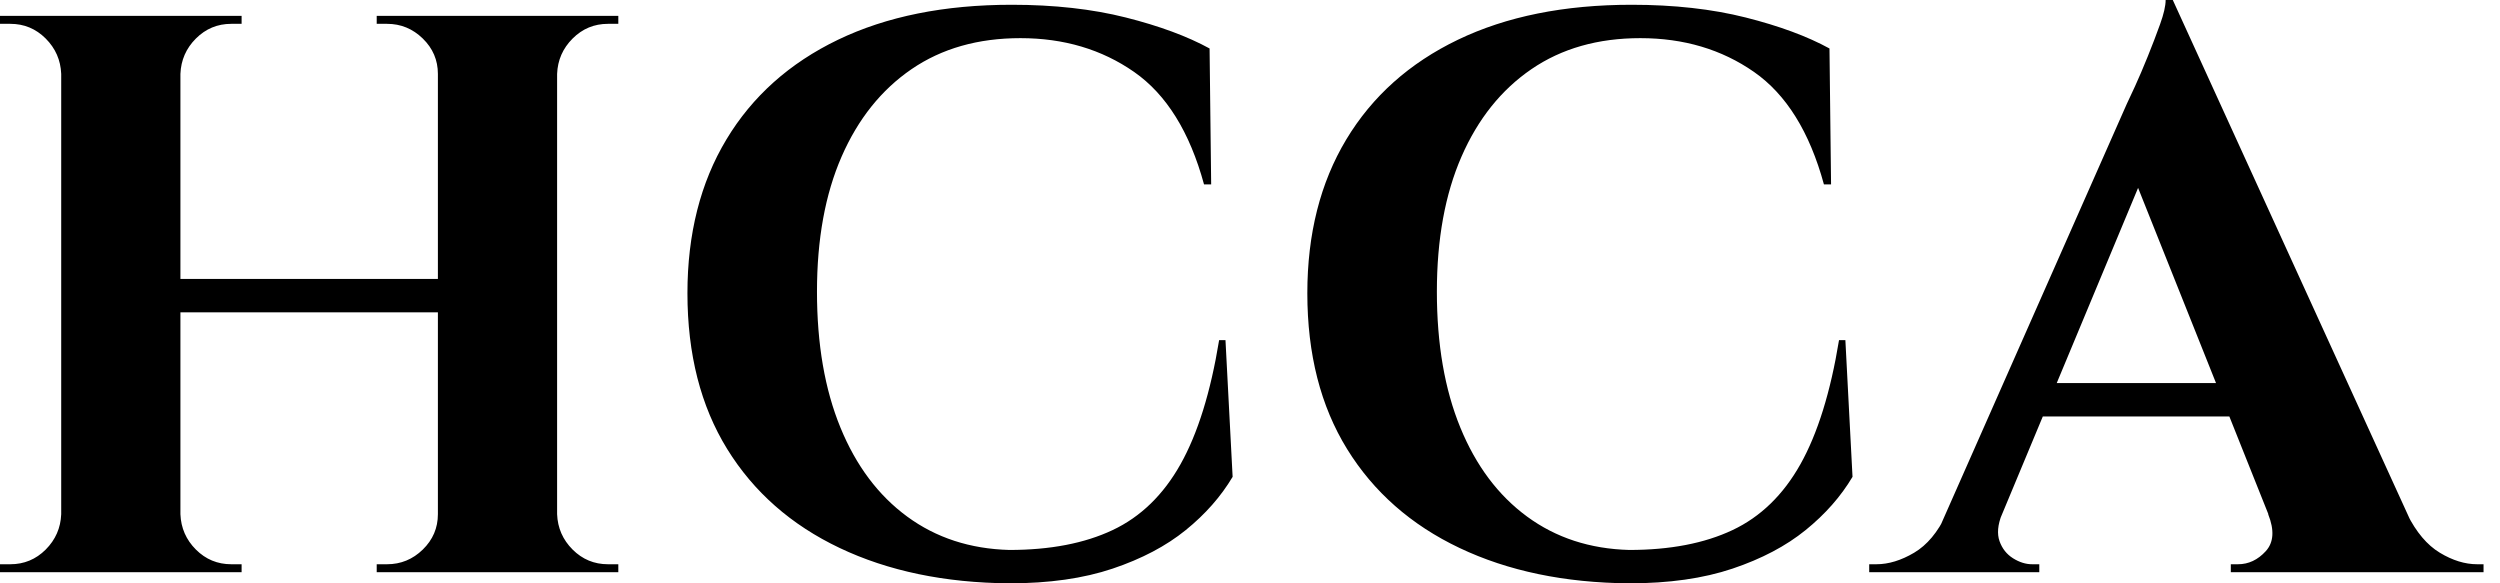 <svg baseProfile="full" height="28" version="1.1" viewBox="0 0 120 28" width="120" xmlns="http://www.w3.org/2000/svg" xmlns:ev="http://www.w3.org/2001/xml-events" xmlns:xlink="http://www.w3.org/1999/xlink"><defs /><g><path d="M28.343 0.763V27.466H22.621V0.763ZM10.262 0.763V27.466H4.54V0.763ZM22.965 13.39V14.992H9.88V13.39ZM4.654 24.681V27.466H1.602V27.084Q1.602 27.084 1.85 27.084Q2.098 27.084 2.098 27.084Q3.09 27.084 3.796 26.379Q4.501 25.673 4.54 24.681ZM4.654 3.548H4.54Q4.501 2.556 3.796 1.85Q3.09 1.144 2.098 1.144Q2.098 1.144 1.85 1.144Q1.602 1.144 1.602 1.144V0.763H4.654ZM10.147 24.681H10.262Q10.3 25.673 11.005 26.379Q11.711 27.084 12.703 27.084Q12.703 27.084 12.932 27.084Q13.161 27.084 13.199 27.084V27.466H10.147ZM10.147 3.548V0.763H13.199V1.144Q13.161 1.144 12.932 1.144Q12.703 1.144 12.703 1.144Q11.711 1.144 11.005 1.85Q10.3 2.556 10.262 3.548ZM22.736 24.681V27.466H19.684V27.084Q19.722 27.084 19.951 27.084Q20.18 27.084 20.18 27.084Q21.172 27.084 21.896 26.379Q22.621 25.673 22.621 24.681ZM22.736 3.548H22.621Q22.621 2.556 21.896 1.85Q21.172 1.144 20.18 1.144Q20.18 1.144 19.951 1.144Q19.722 1.144 19.684 1.144V0.763H22.736ZM28.229 24.681H28.343Q28.381 25.673 29.087 26.379Q29.793 27.084 30.785 27.084Q30.785 27.084 31.033 27.084Q31.281 27.084 31.281 27.084V27.466H28.229ZM28.229 3.548V0.763H31.281V1.144Q31.281 1.144 31.033 1.144Q30.785 1.144 30.785 1.144Q29.793 1.144 29.087 1.85Q28.381 2.556 28.343 3.548Z M60.425 16.327 60.768 22.888Q59.929 24.3 58.518 25.444Q57.106 26.589 55.008 27.294Q52.91 28.0 50.049 28.0Q45.395 27.962 41.905 26.302Q38.414 24.643 36.507 21.553Q34.599 18.463 34.599 14.076Q34.599 9.804 36.469 6.695Q38.338 3.586 41.828 1.907Q45.319 0.229 50.163 0.229Q53.215 0.229 55.638 0.839Q58.06 1.45 59.662 2.327L59.738 8.85H59.395Q58.365 5.074 56.038 3.452Q53.711 1.831 50.583 1.831Q47.531 1.831 45.357 3.319Q43.183 4.807 42.0 7.515Q40.817 10.223 40.817 14.0Q40.817 17.777 41.943 20.523Q43.068 23.27 45.147 24.796Q47.226 26.322 50.049 26.398Q52.986 26.398 55.008 25.444Q57.03 24.49 58.27 22.278Q59.51 20.065 60.12 16.327Z M90.18 16.327 90.523 22.888Q89.684 24.3 88.272 25.444Q86.861 26.589 84.763 27.294Q82.665 28.0 79.804 28.0Q75.15 27.962 71.659 26.302Q68.169 24.643 66.262 21.553Q64.354 18.463 64.354 14.076Q64.354 9.804 66.223 6.695Q68.093 3.586 71.583 1.907Q75.074 0.229 79.918 0.229Q82.97 0.229 85.392 0.839Q87.815 1.45 89.417 2.327L89.493 8.85H89.15Q88.12 5.074 85.793 3.452Q83.466 1.831 80.338 1.831Q77.286 1.831 75.112 3.319Q72.937 4.807 71.755 7.515Q70.572 10.223 70.572 14.0Q70.572 17.777 71.698 20.523Q72.823 23.27 74.902 24.796Q76.981 26.322 79.804 26.398Q82.741 26.398 84.763 25.444Q86.785 24.49 88.025 22.278Q89.264 20.065 89.875 16.327Z M105.896 0.0 118.332 27.237H111.504L103.569 7.362ZM97.695 24.681Q97.39 25.444 97.58 25.978Q97.771 26.512 98.229 26.798Q98.687 27.084 99.144 27.084H99.488V27.466H91.324V27.084Q91.324 27.084 91.496 27.084Q91.668 27.084 91.668 27.084Q92.545 27.084 93.48 26.531Q94.414 25.978 95.025 24.681ZM105.896 0.0 106.049 4.654 96.589 27.351H93.804L103.684 4.997Q103.798 4.768 104.084 4.139Q104.371 3.51 104.695 2.708Q105.019 1.907 105.286 1.163Q105.553 0.42 105.553 0.0ZM109.902 18.387V19.989H98.687V18.387ZM110.474 24.681H117.15Q117.798 25.978 118.714 26.531Q119.629 27.084 120.507 27.084Q120.507 27.084 120.659 27.084Q120.812 27.084 120.812 27.084V27.466H108.681V27.084H109.025Q109.787 27.084 110.36 26.455Q110.932 25.826 110.474 24.681Z " fill="rgb(0,0,0)" transform="translate(-1.602, 0)" /></g></svg>